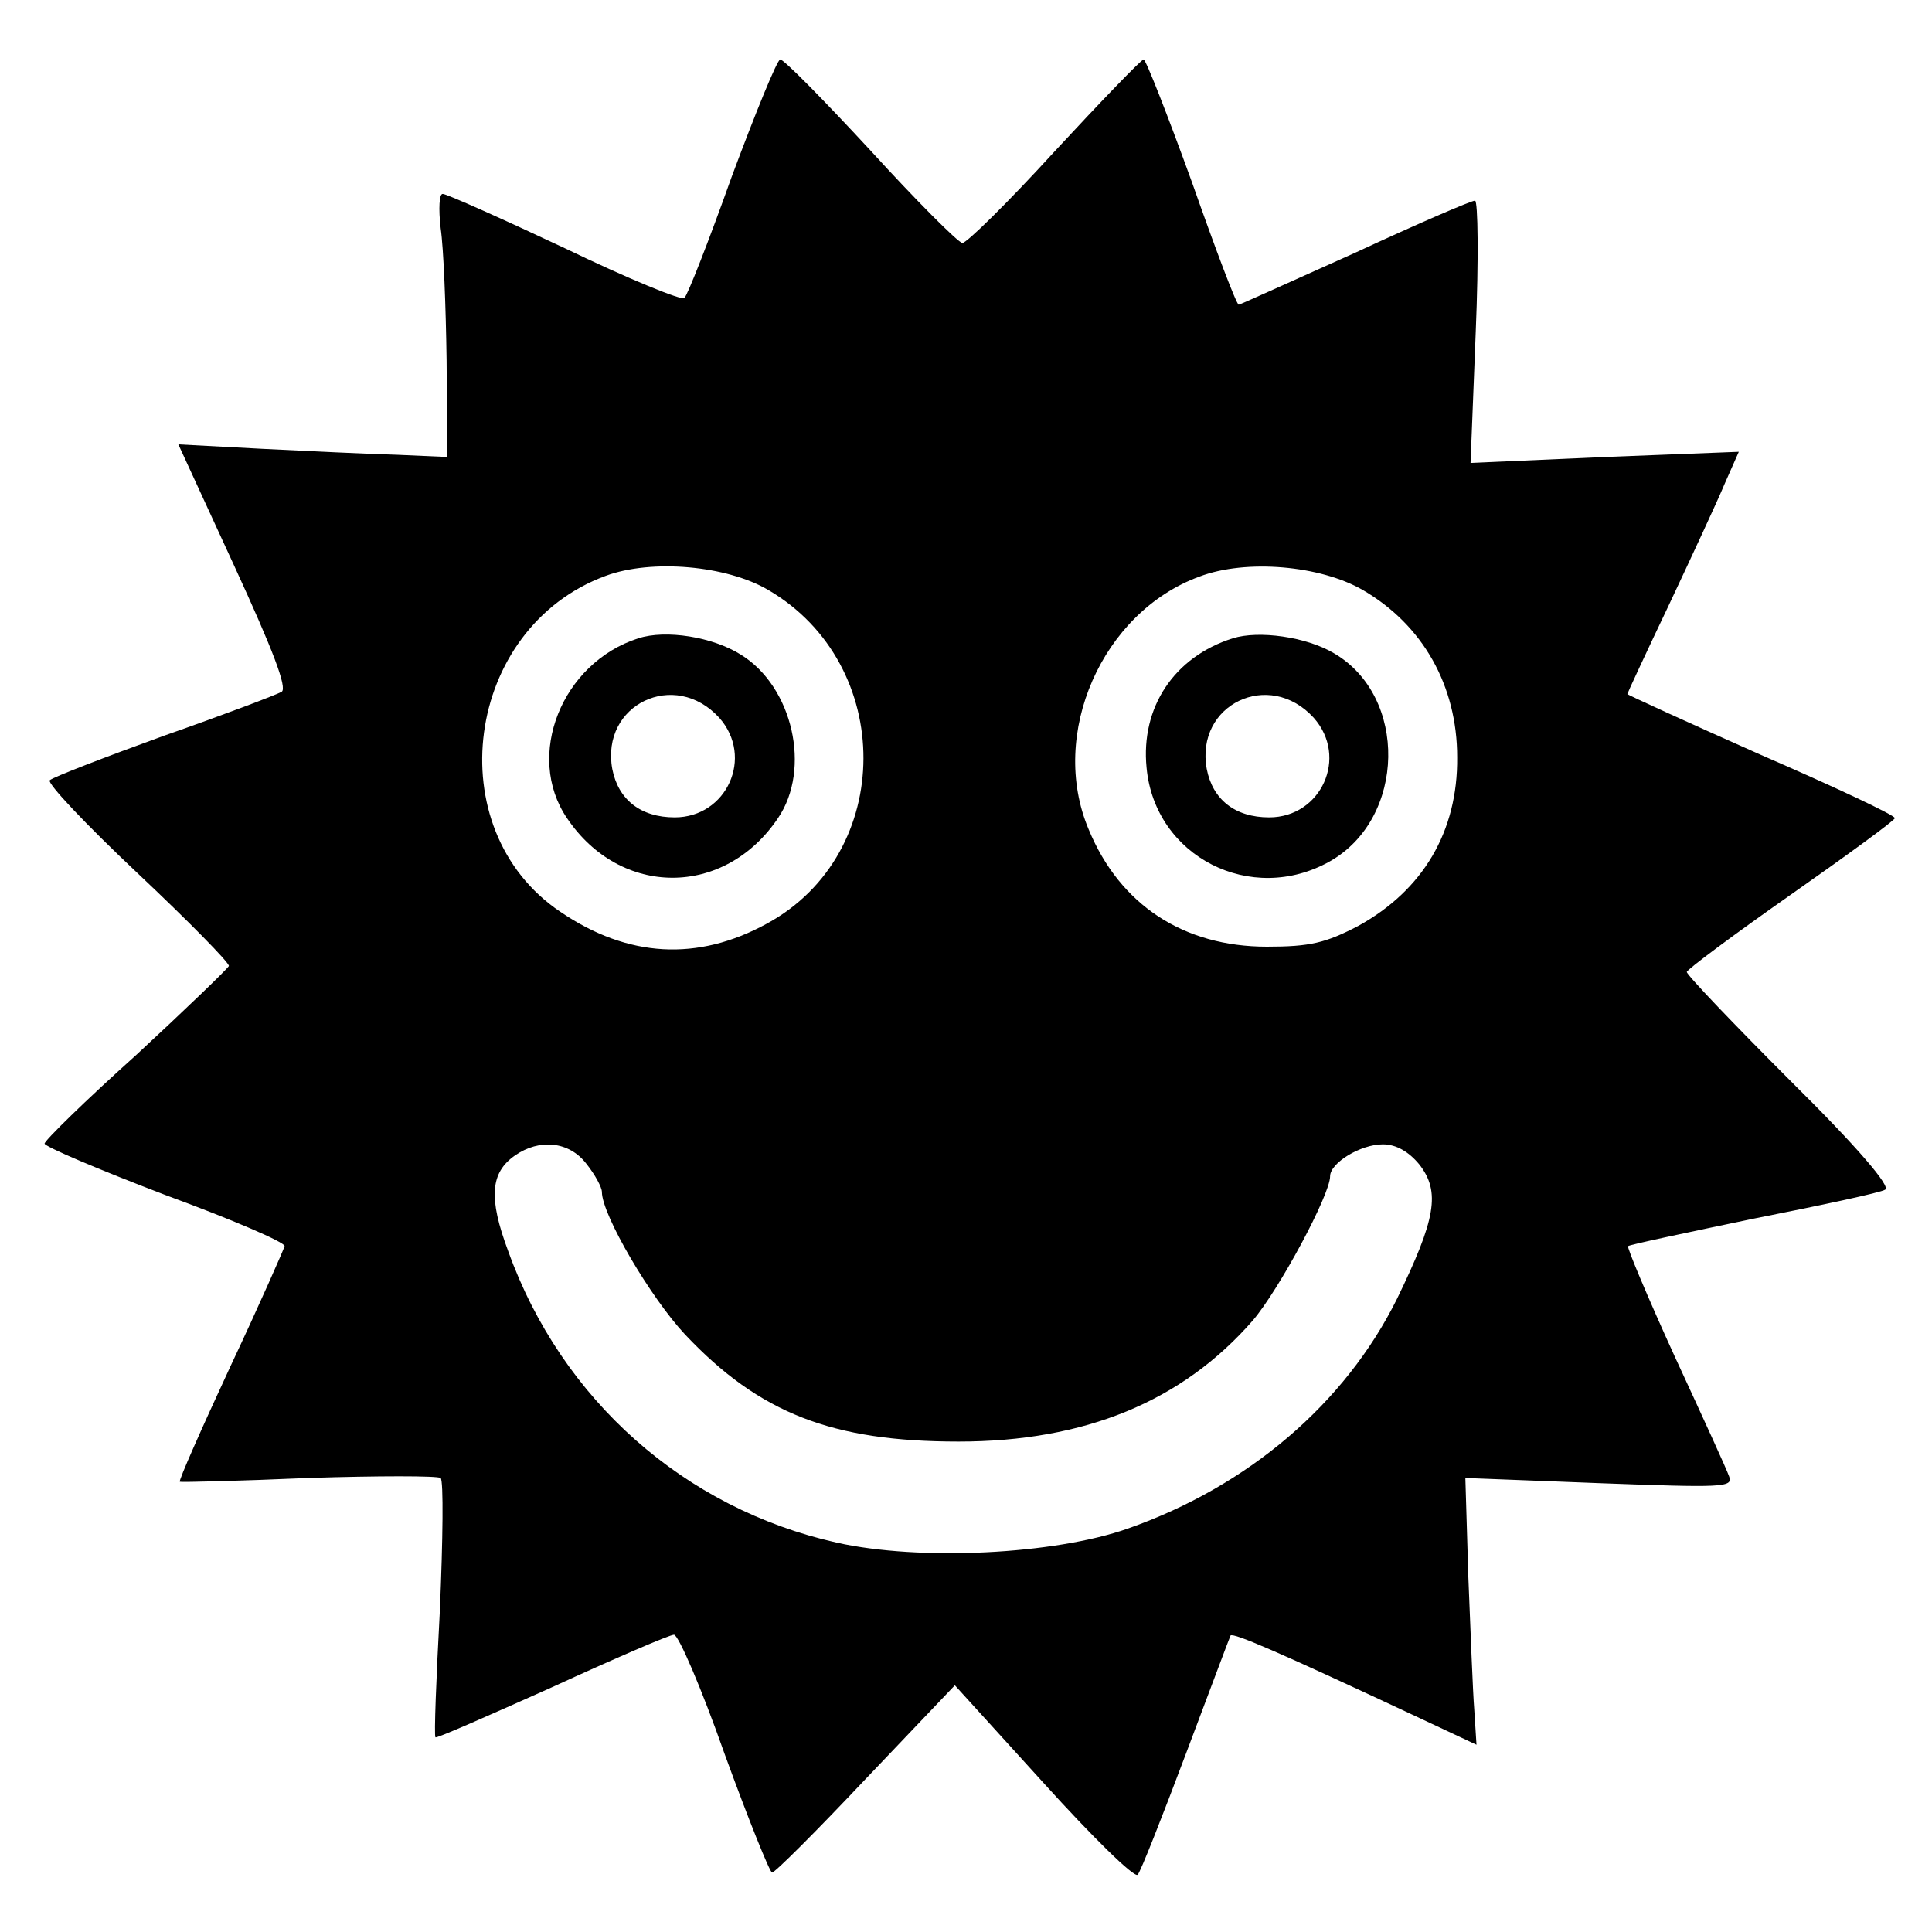 <?xml version="1.0" standalone="no"?>
<!DOCTYPE svg PUBLIC "-//W3C//DTD SVG 20010904//EN"
 "http://www.w3.org/TR/2001/REC-SVG-20010904/DTD/svg10.dtd">
<svg version="1.0" xmlns="http://www.w3.org/2000/svg"
 width="260pt" height="260pt" viewBox="0 0 260 260"
 preserveAspectRatio="xMidYMid meet">
<g transform="translate(0,260) scale(0.1,-0.1)"
fill="#000000" stroke="none">
<path d="M985 2363 c-31 -87 -60 -161 -64 -164 -3 -4 -76 26 -161 67 -85 40
-159 73 -164 73 -5 1 -6 -20 -3 -46 4 -27 7 -106 8 -178 l1 -130 -68 3 c-38 1
-120 5 -181 8 l-113 6 75 -163 c52 -113 72 -165 64 -170 -7 -4 -78 -31 -158
-59 -80 -29 -150 -56 -154 -60 -4 -4 49 -60 118 -125 69 -65 124 -121 123
-125 -2 -4 -58 -58 -125 -120 -68 -61 -123 -115 -123 -119 0 -4 73 -35 162
-69 90 -33 162 -64 161 -69 -1 -4 -33 -77 -73 -162 -39 -84 -70 -154 -68 -155
2 -1 80 1 173 5 94 3 173 3 178 0 4 -4 3 -83 -1 -177 -5 -93 -8 -170 -6 -172
1 -2 71 29 156 67 85 39 159 71 165 71 6 0 37 -72 68 -160 32 -88 61 -160 64
-160 3 -1 60 56 126 126 l120 126 119 -131 c66 -73 122 -128 127 -124 4 4 33
78 65 163 32 85 59 157 60 159 4 4 66 -23 235 -102 l96 -45 -3 47 c-2 25 -5
106 -8 179 l-4 133 181 -7 c163 -6 180 -6 174 9 -3 9 -36 81 -73 161 -37 81
-65 148 -63 149 2 2 78 18 169 37 91 18 171 35 177 39 8 4 -37 57 -127 146
-77 77 -140 143 -140 147 0 3 63 50 140 104 77 54 140 100 140 103 0 4 -81 42
-180 85 -99 44 -180 81 -180 82 0 1 25 55 56 120 31 66 65 139 75 163 l19 43
-180 -7 -181 -8 7 177 c4 97 3 176 -1 176 -5 0 -77 -31 -161 -70 -85 -38 -155
-70 -157 -70 -3 0 -31 74 -63 165 -33 91 -62 165 -65 165 -3 0 -57 -56 -120
-124 -63 -69 -119 -124 -124 -123 -6 1 -62 57 -124 125 -62 67 -116 122 -121
122 -4 0 -33 -71 -65 -157z m49 -557 c171 -100 171 -355 -2 -449 -93 -51 -187
-46 -278 16 -165 111 -129 382 61 452 62 23 163 14 219 -19z m800 0 c81 -47
127 -129 127 -225 1 -100 -46 -179 -133 -227 -44 -23 -65 -28 -123 -28 -112 0
-198 56 -240 158 -54 128 18 292 149 340 63 24 163 15 220 -18z m-1045 -772
c12 -15 21 -32 21 -38 0 -31 66 -143 112 -192 100 -106 198 -144 368 -144 170
0 301 54 396 163 35 41 104 169 104 194 0 18 41 43 71 43 18 0 35 -10 49 -27
29 -37 22 -74 -30 -181 -70 -141 -200 -252 -362 -309 -99 -35 -280 -44 -392
-19 -205 46 -370 192 -442 392 -27 72 -24 106 9 129 33 23 73 19 96 -11z"/>
<path d="M859 1741 c-103 -33 -153 -158 -96 -242 72 -107 212 -107 284 0 45
66 20 177 -50 220 -38 24 -101 34 -138 22z m109 -107 c47 -53 10 -134 -60
-134 -46 0 -76 24 -84 65 -16 87 84 135 144 69z"/>
<path d="M1659 1741 c-79 -25 -124 -93 -116 -174 11 -120 141 -186 247 -126
102 58 105 222 5 280 -37 22 -101 31 -136 20z m109 -107 c47 -53 10 -134 -60
-134 -46 0 -76 24 -84 65 -16 87 84 135 144 69z"/>
</g>
</svg>
